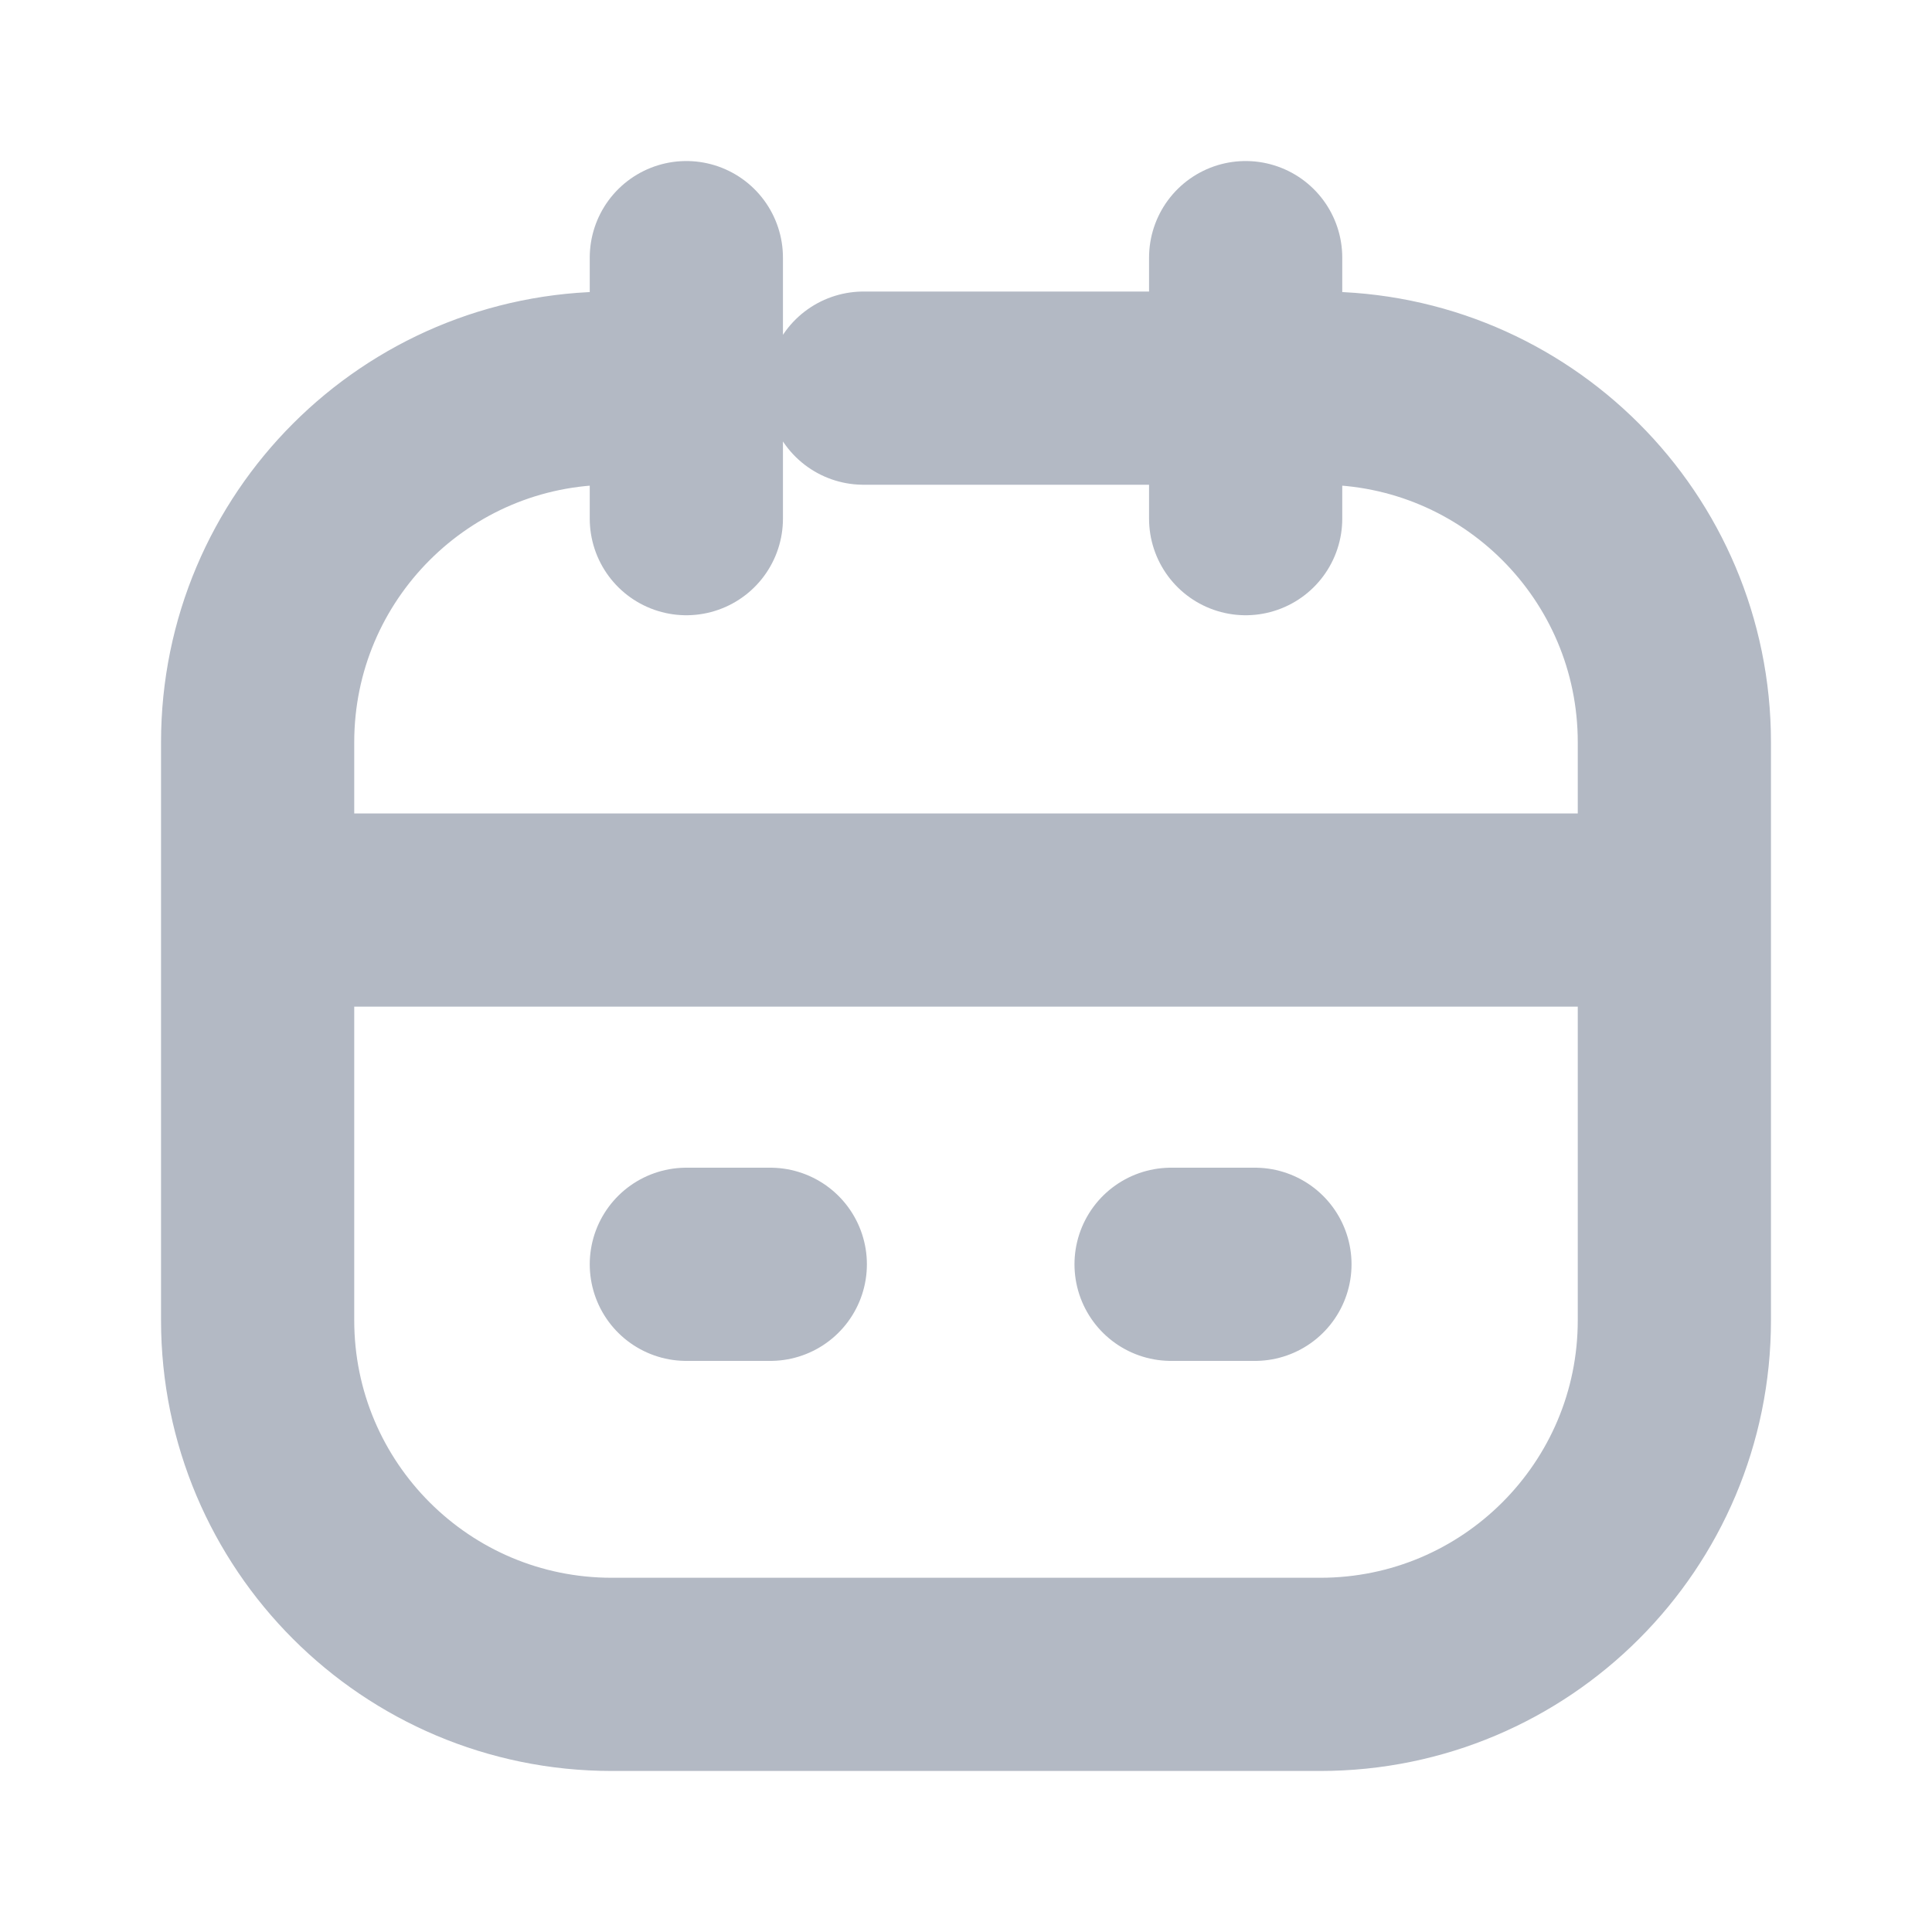 <svg width="20" height="20" viewBox="0 0 20 20" fill="none" xmlns="http://www.w3.org/2000/svg">
<path d="M6.333 4.018C4.308 4.018 2.667 5.659 2.667 7.684V13.667C2.667 15.692 4.308 17.333 6.333 17.333H10H13.667C15.692 17.333 17.333 15.692 17.333 13.667V7.684C17.333 5.659 15.692 4.018 13.667 4.018H11.833H10H8.939M7.105 5.369V2.667M7.105 13.088H7.974M12.123 13.088H12.991M12.895 5.369V2.667M3.053 9.421H17.237" stroke="#B3B9C4" stroke-width="2" stroke-linecap="round"/>
</svg>
